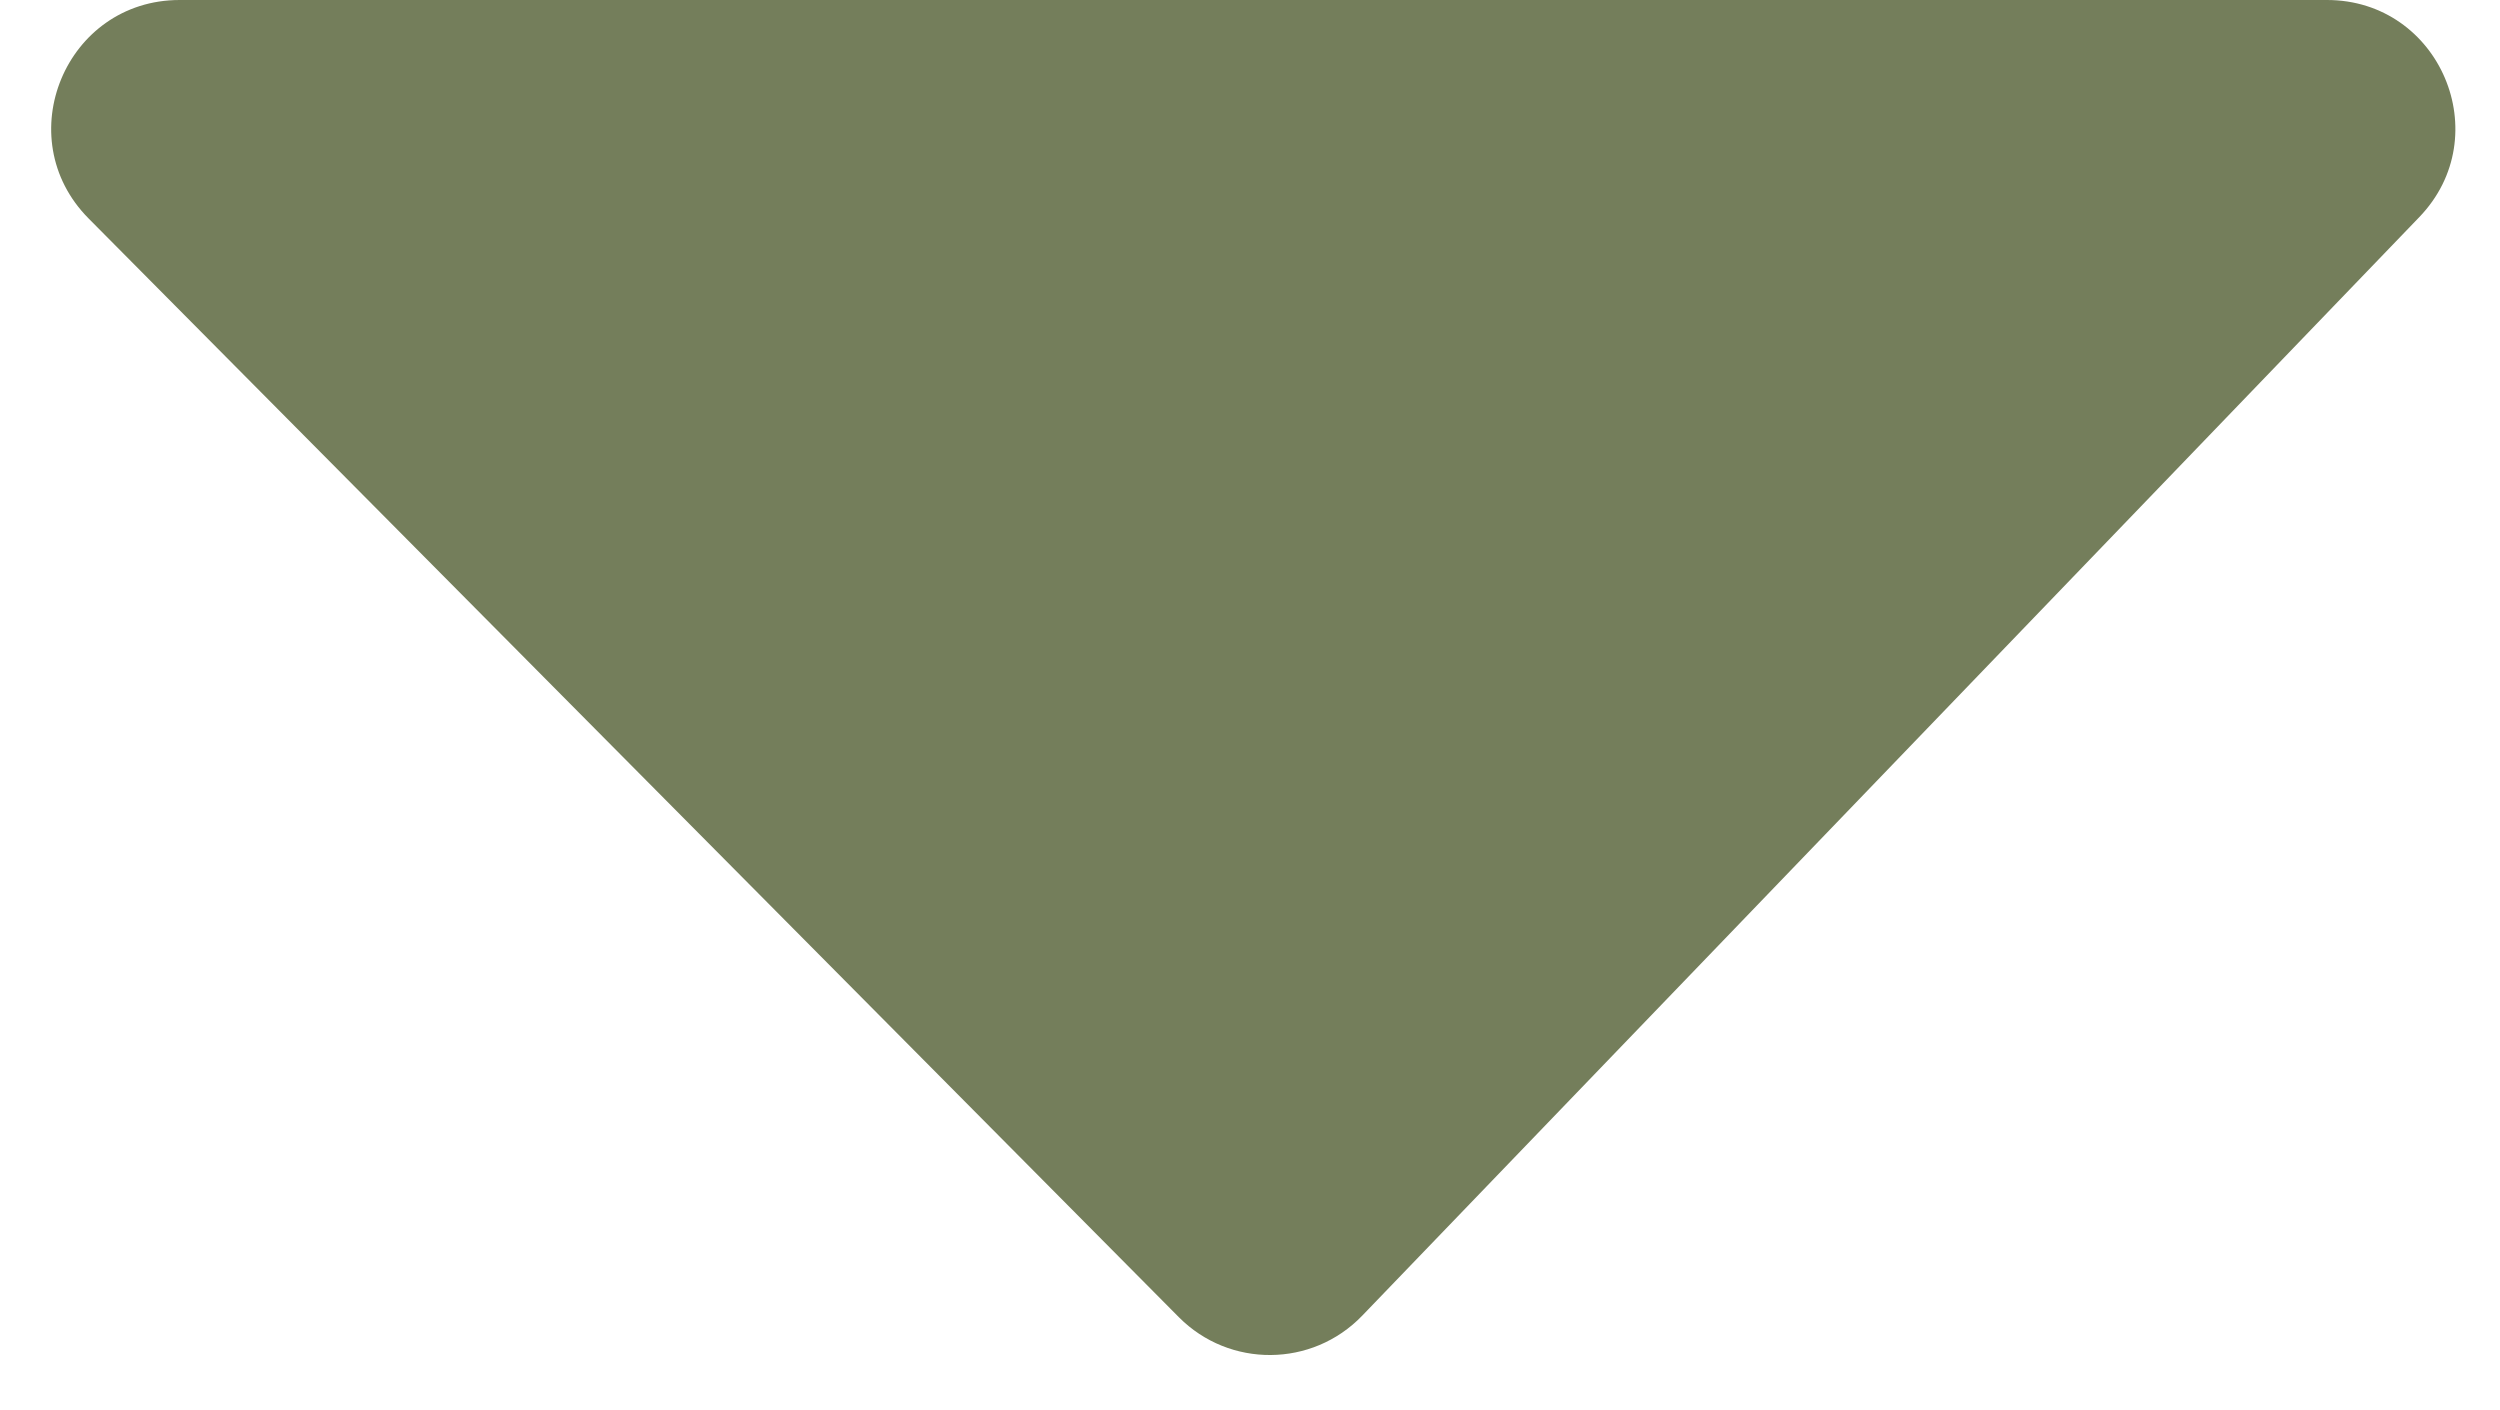 <svg width="39" height="22" viewBox="0 0 39 22" fill="none" xmlns="http://www.w3.org/2000/svg">
<path d="M36.3 0H2.802C1.024 0 0.13 2.147 1.383 3.409L18.389 20.547C19.18 21.344 20.471 21.334 21.25 20.525L37.741 3.387C38.964 2.116 38.063 0 36.3 0Z" fill="#747E5B"/>
</svg>

